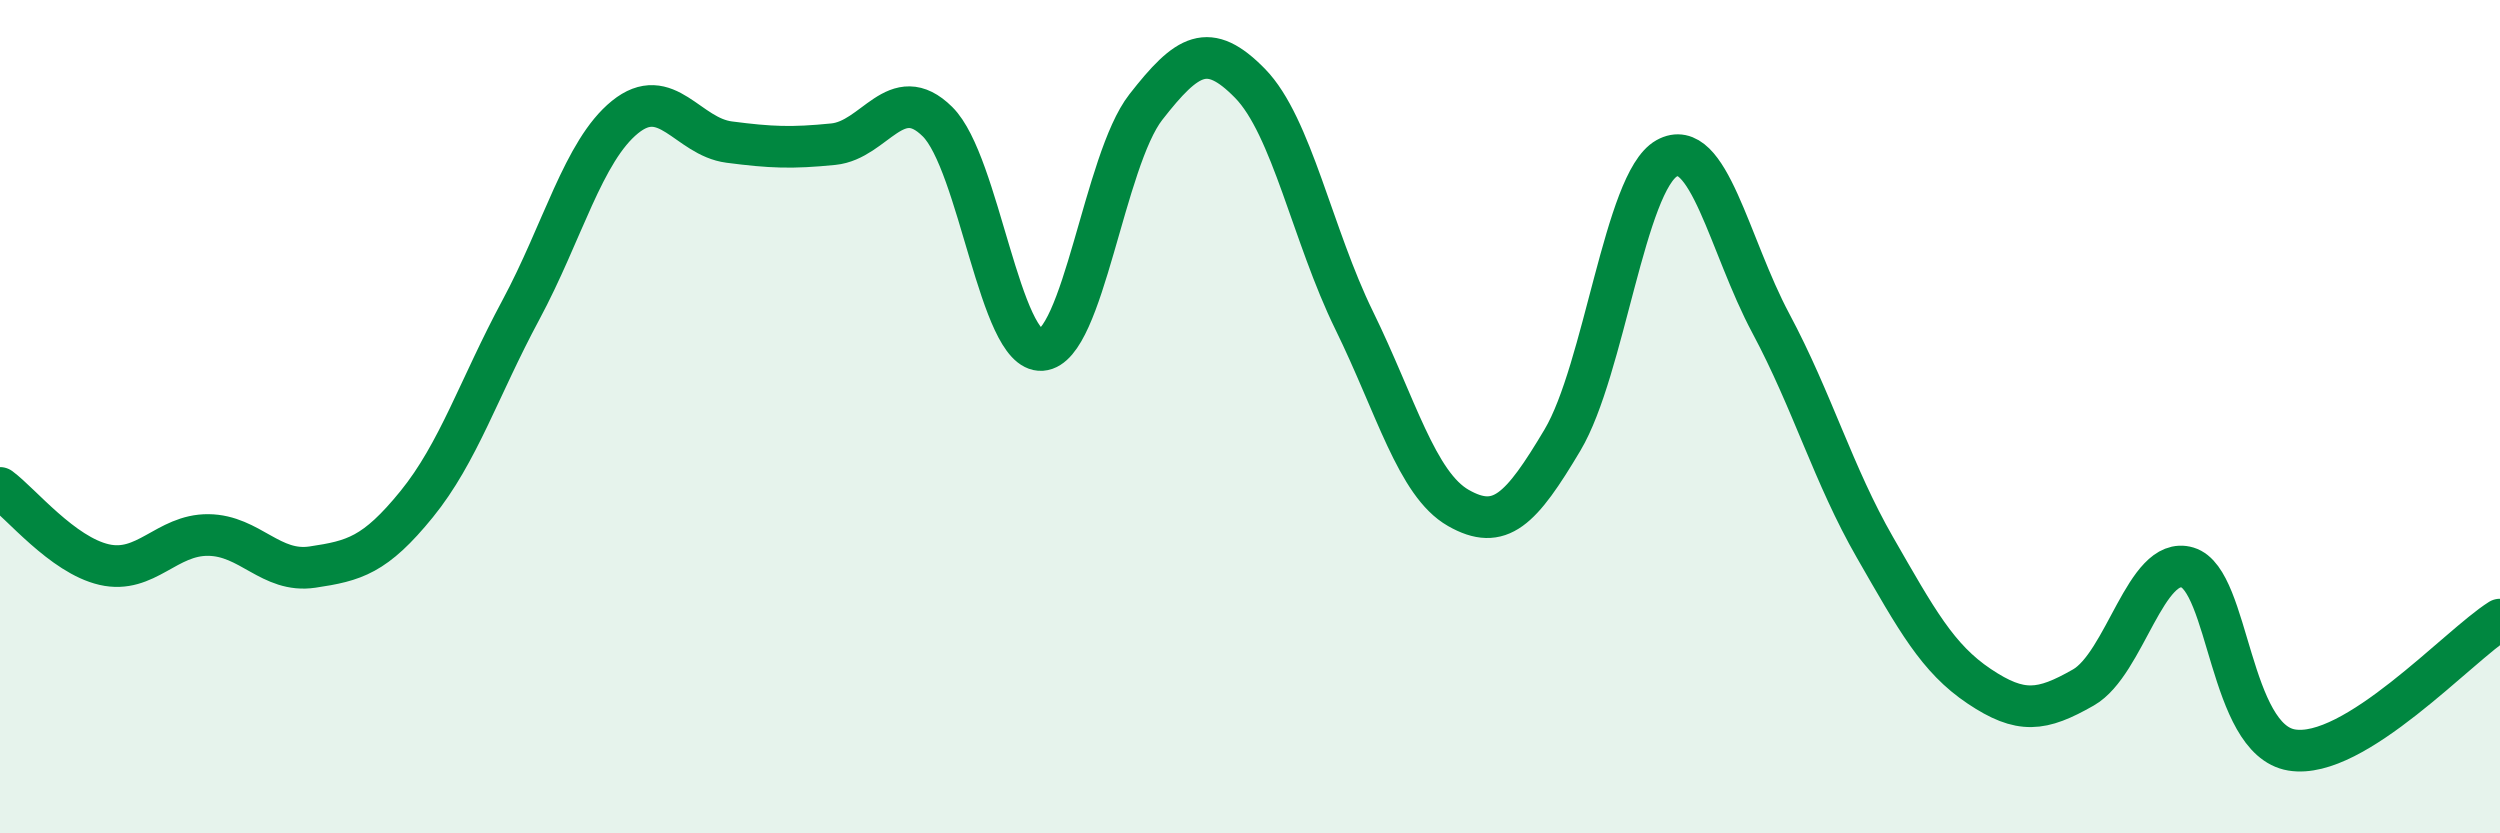 
    <svg width="60" height="20" viewBox="0 0 60 20" xmlns="http://www.w3.org/2000/svg">
      <path
        d="M 0,11.71 C 0.5,12.08 1.5,13.32 2.5,13.55 C 3.5,13.78 4,12.83 5,12.84 C 6,12.85 6.5,13.76 7.5,13.61 C 8.5,13.46 9,13.33 10,12.1 C 11,10.87 11.5,9.3 12.5,7.44 C 13.5,5.58 14,3.62 15,2.81 C 16,2 16.5,3.28 17.5,3.41 C 18.5,3.54 19,3.56 20,3.46 C 21,3.36 21.5,1.93 22.5,2.92 C 23.5,3.91 24,8.47 25,8.4 C 26,8.33 26.5,3.85 27.5,2.57 C 28.5,1.29 29,0.98 30,2 C 31,3.02 31.5,5.65 32.5,7.69 C 33.5,9.73 34,11.62 35,12.19 C 36,12.76 36.5,12.24 37.5,10.56 C 38.5,8.88 39,4.36 40,3.8 C 41,3.24 41.5,5.89 42.5,7.76 C 43.5,9.63 44,11.4 45,13.14 C 46,14.88 46.5,15.8 47.5,16.47 C 48.5,17.14 49,17.07 50,16.5 C 51,15.93 51.5,13.32 52.5,13.62 C 53.5,13.92 53.5,17.75 55,18 C 56.5,18.25 59,15.5 60,14.87L60 20L0 20Z"
        fill="#008740"
        opacity="0.1"
        stroke-linecap="round"
        stroke-linejoin="round"
      />
      <path
        d="M 0,11.71 C 0.5,12.08 1.5,13.32 2.5,13.55 C 3.5,13.78 4,12.83 5,12.84 C 6,12.85 6.5,13.76 7.5,13.61 C 8.5,13.46 9,13.33 10,12.1 C 11,10.87 11.5,9.3 12.5,7.44 C 13.5,5.58 14,3.62 15,2.81 C 16,2 16.5,3.28 17.5,3.41 C 18.5,3.54 19,3.56 20,3.46 C 21,3.36 21.5,1.93 22.5,2.92 C 23.5,3.91 24,8.47 25,8.4 C 26,8.33 26.5,3.85 27.5,2.57 C 28.5,1.29 29,0.98 30,2 C 31,3.02 31.5,5.65 32.5,7.69 C 33.5,9.73 34,11.62 35,12.19 C 36,12.76 36.5,12.24 37.5,10.56 C 38.5,8.88 39,4.36 40,3.8 C 41,3.24 41.5,5.89 42.5,7.76 C 43.5,9.63 44,11.4 45,13.14 C 46,14.88 46.5,15.8 47.5,16.47 C 48.5,17.14 49,17.07 50,16.5 C 51,15.93 51.5,13.32 52.5,13.62 C 53.5,13.92 53.5,17.75 55,18 C 56.5,18.25 59,15.5 60,14.87"
        stroke="#008740"
        stroke-width="1"
        fill="none"
        stroke-linecap="round"
        stroke-linejoin="round"
      />
    </svg>
  